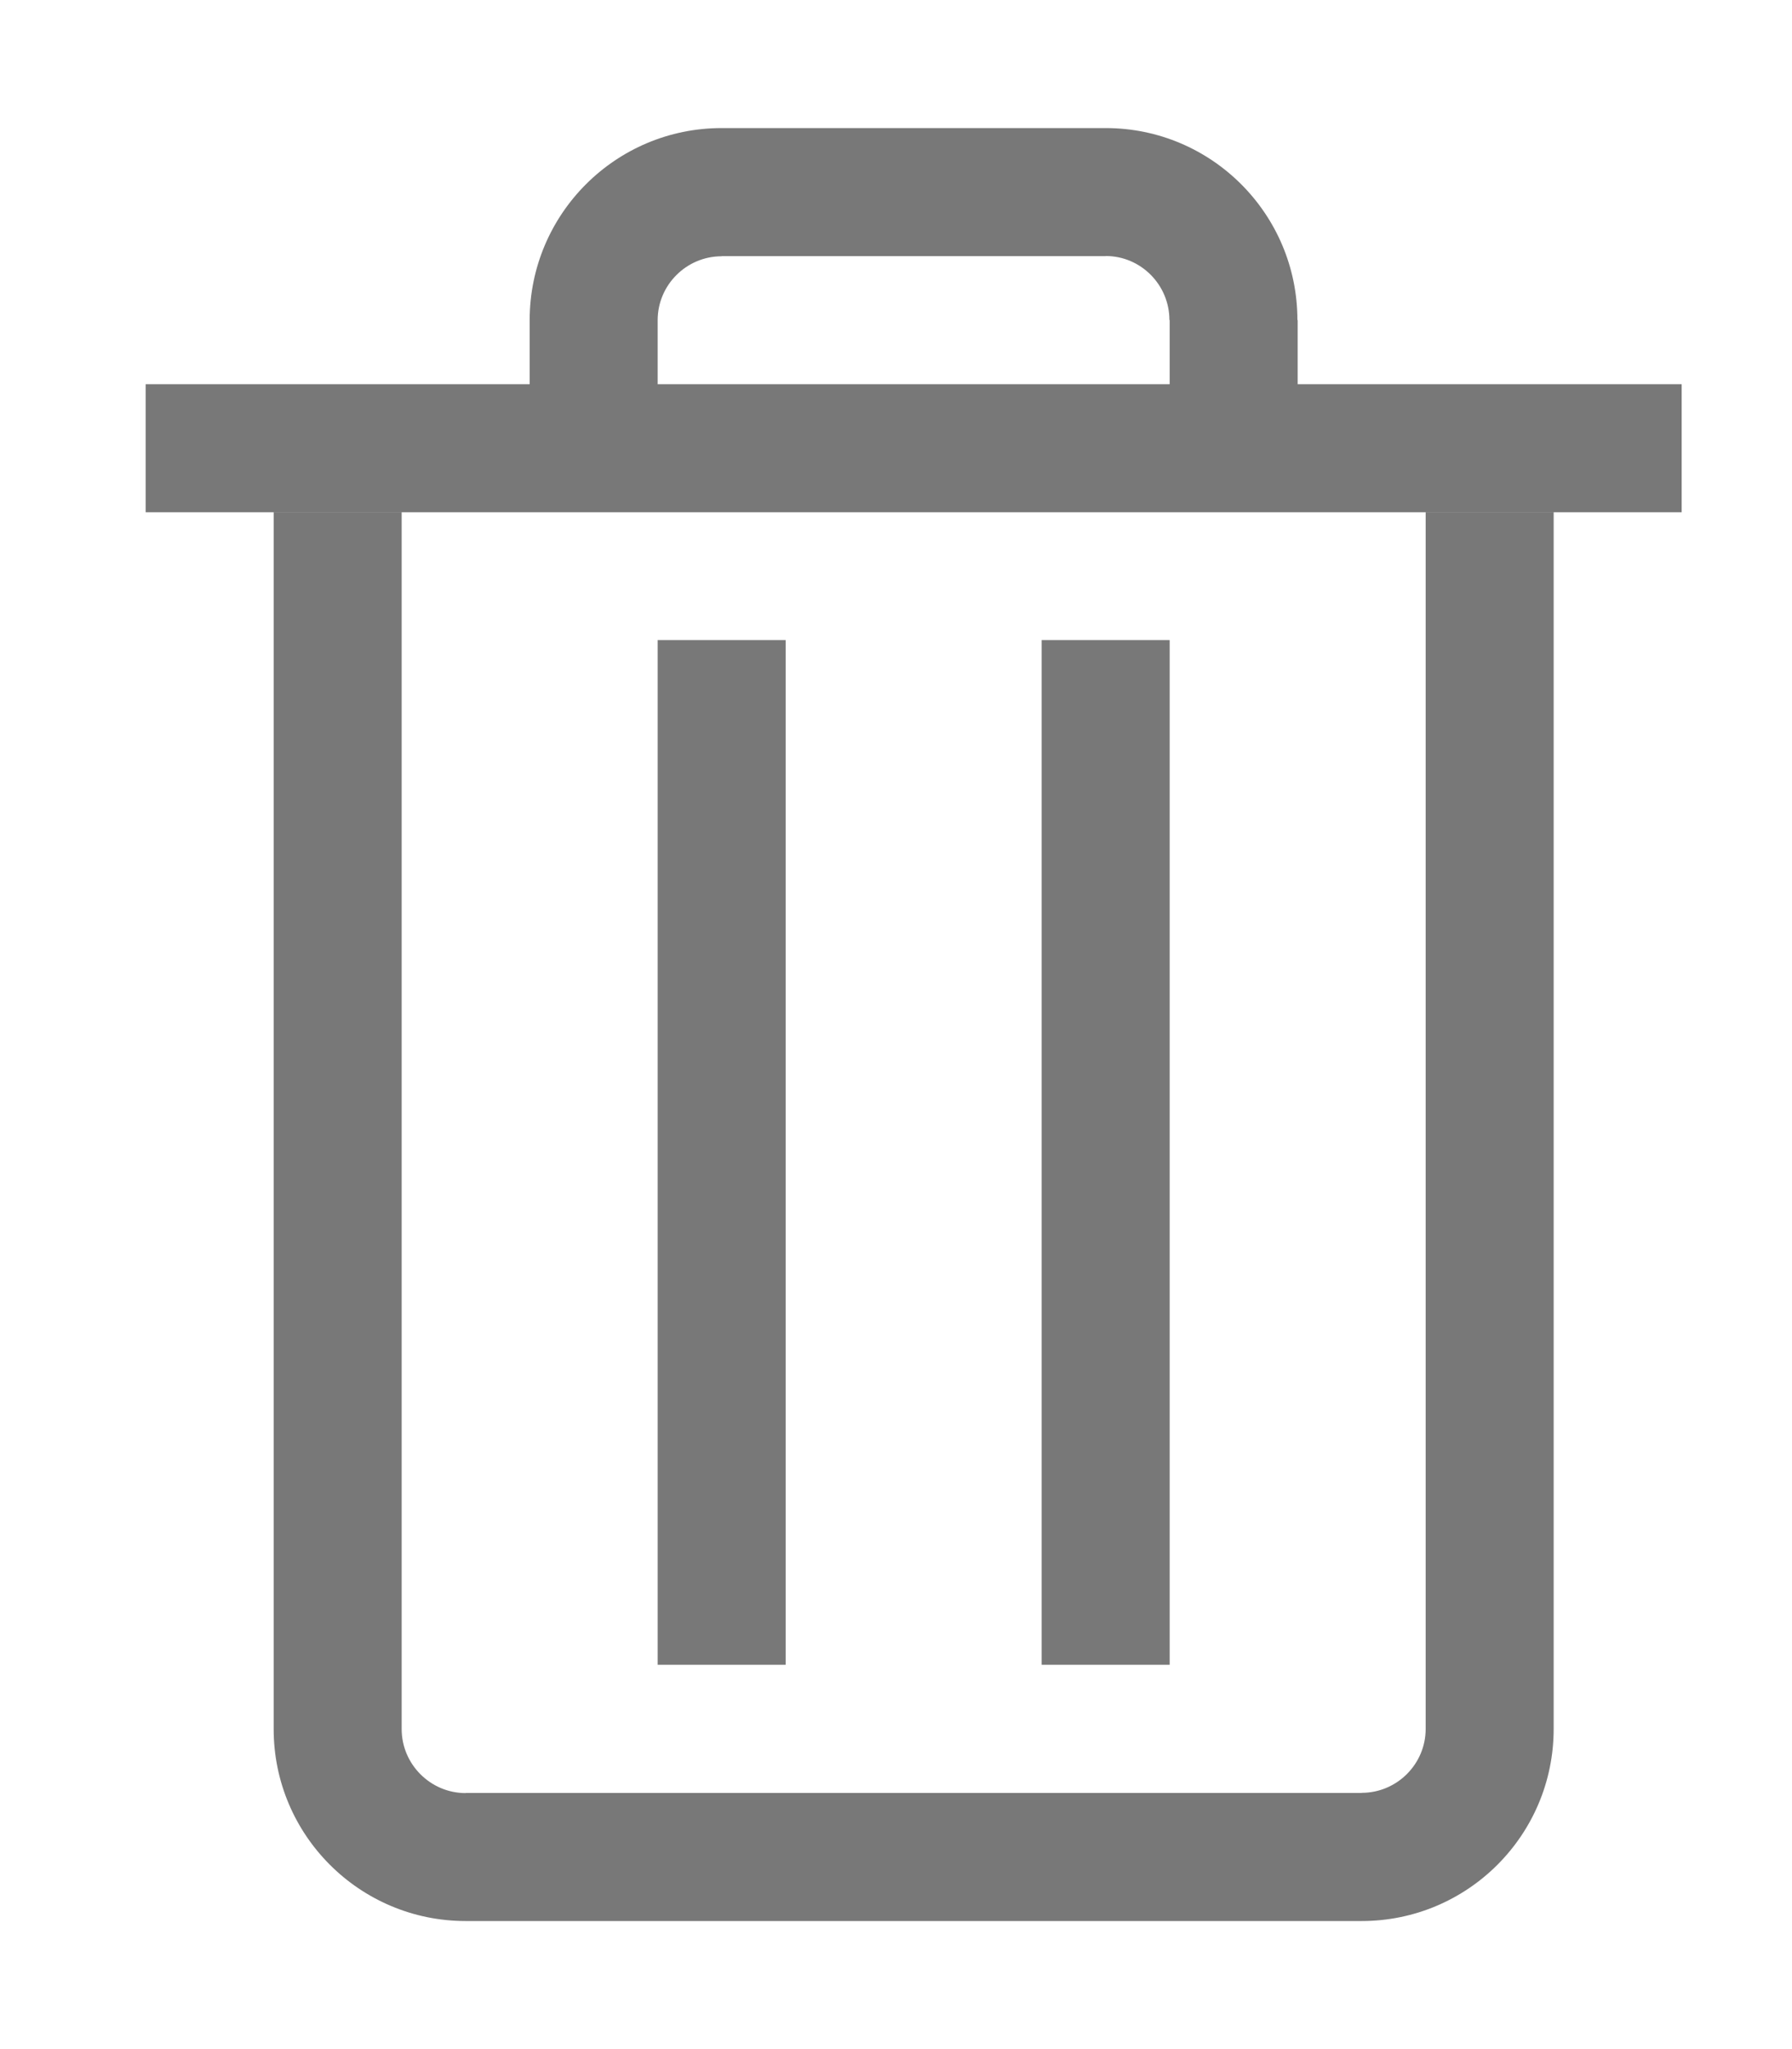 <?xml version="1.0" encoding="utf-8"?>
<!-- Generator: Adobe Illustrator 15.0.0, SVG Export Plug-In . SVG Version: 6.00 Build 0)  -->
<!DOCTYPE svg PUBLIC "-//W3C//DTD SVG 1.1//EN" "http://www.w3.org/Graphics/SVG/1.1/DTD/svg11.dtd">
<svg version="1.1" id="Ebene_1" xmlns="http://www.w3.org/2000/svg" xmlns:xlink="http://www.w3.org/1999/xlink" x="0px" y="0px"
	 width="14px" height="16px" viewBox="0 0 14 16" enable-background="new 0 0 14 16" xml:space="preserve">
<g>
	<defs>
		<rect id="SVGID_1_" x="-1.862" y="-1" width="18" height="18"/>
	</defs>
	<clipPath id="SVGID_2_">
		<use xlink:href="#SVGID_1_"  overflow="visible"/>
	</clipPath>
	<path clip-path="url(#SVGID_2_)" fill="#787878" d="M11.138,3.999V13.5c0,0.275-0.225,0.499-0.5,0.499V14h-7v0.001
		c-0.275,0-0.5-0.225-0.5-0.5l0,0V3.999h-1v9.502l0,0c0,0.828,0.672,1.499,1.5,1.499h7c0.828,0,1.5-0.671,1.5-1.5V3.999H11.138z"/>
	<rect x="1.138" y="3" clip-path="url(#SVGID_2_)" fill="#787878" width="12" height="1"/>
	<path clip-path="url(#SVGID_2_)" fill="#787878" d="M5.138,3.1V2.5c0-0.275,0.225-0.499,0.5-0.499V2h3V1.999
		c0.275,0,0.498,0.225,0.498,0.5h0.002V3.1h1V2.499h-0.002C10.136,1.672,9.466,1,8.638,1h-3c-0.829,0-1.5,0.672-1.5,1.5v0.6H5.138z"
		/>
	<rect x="5.138" y="4.998" clip-path="url(#SVGID_2_)" fill="#787878" width="1" height="8.001"/>
	<rect x="8.138" y="4.998" clip-path="url(#SVGID_2_)" fill="#787878" width="1" height="8.001"/>
</g>
</svg>
